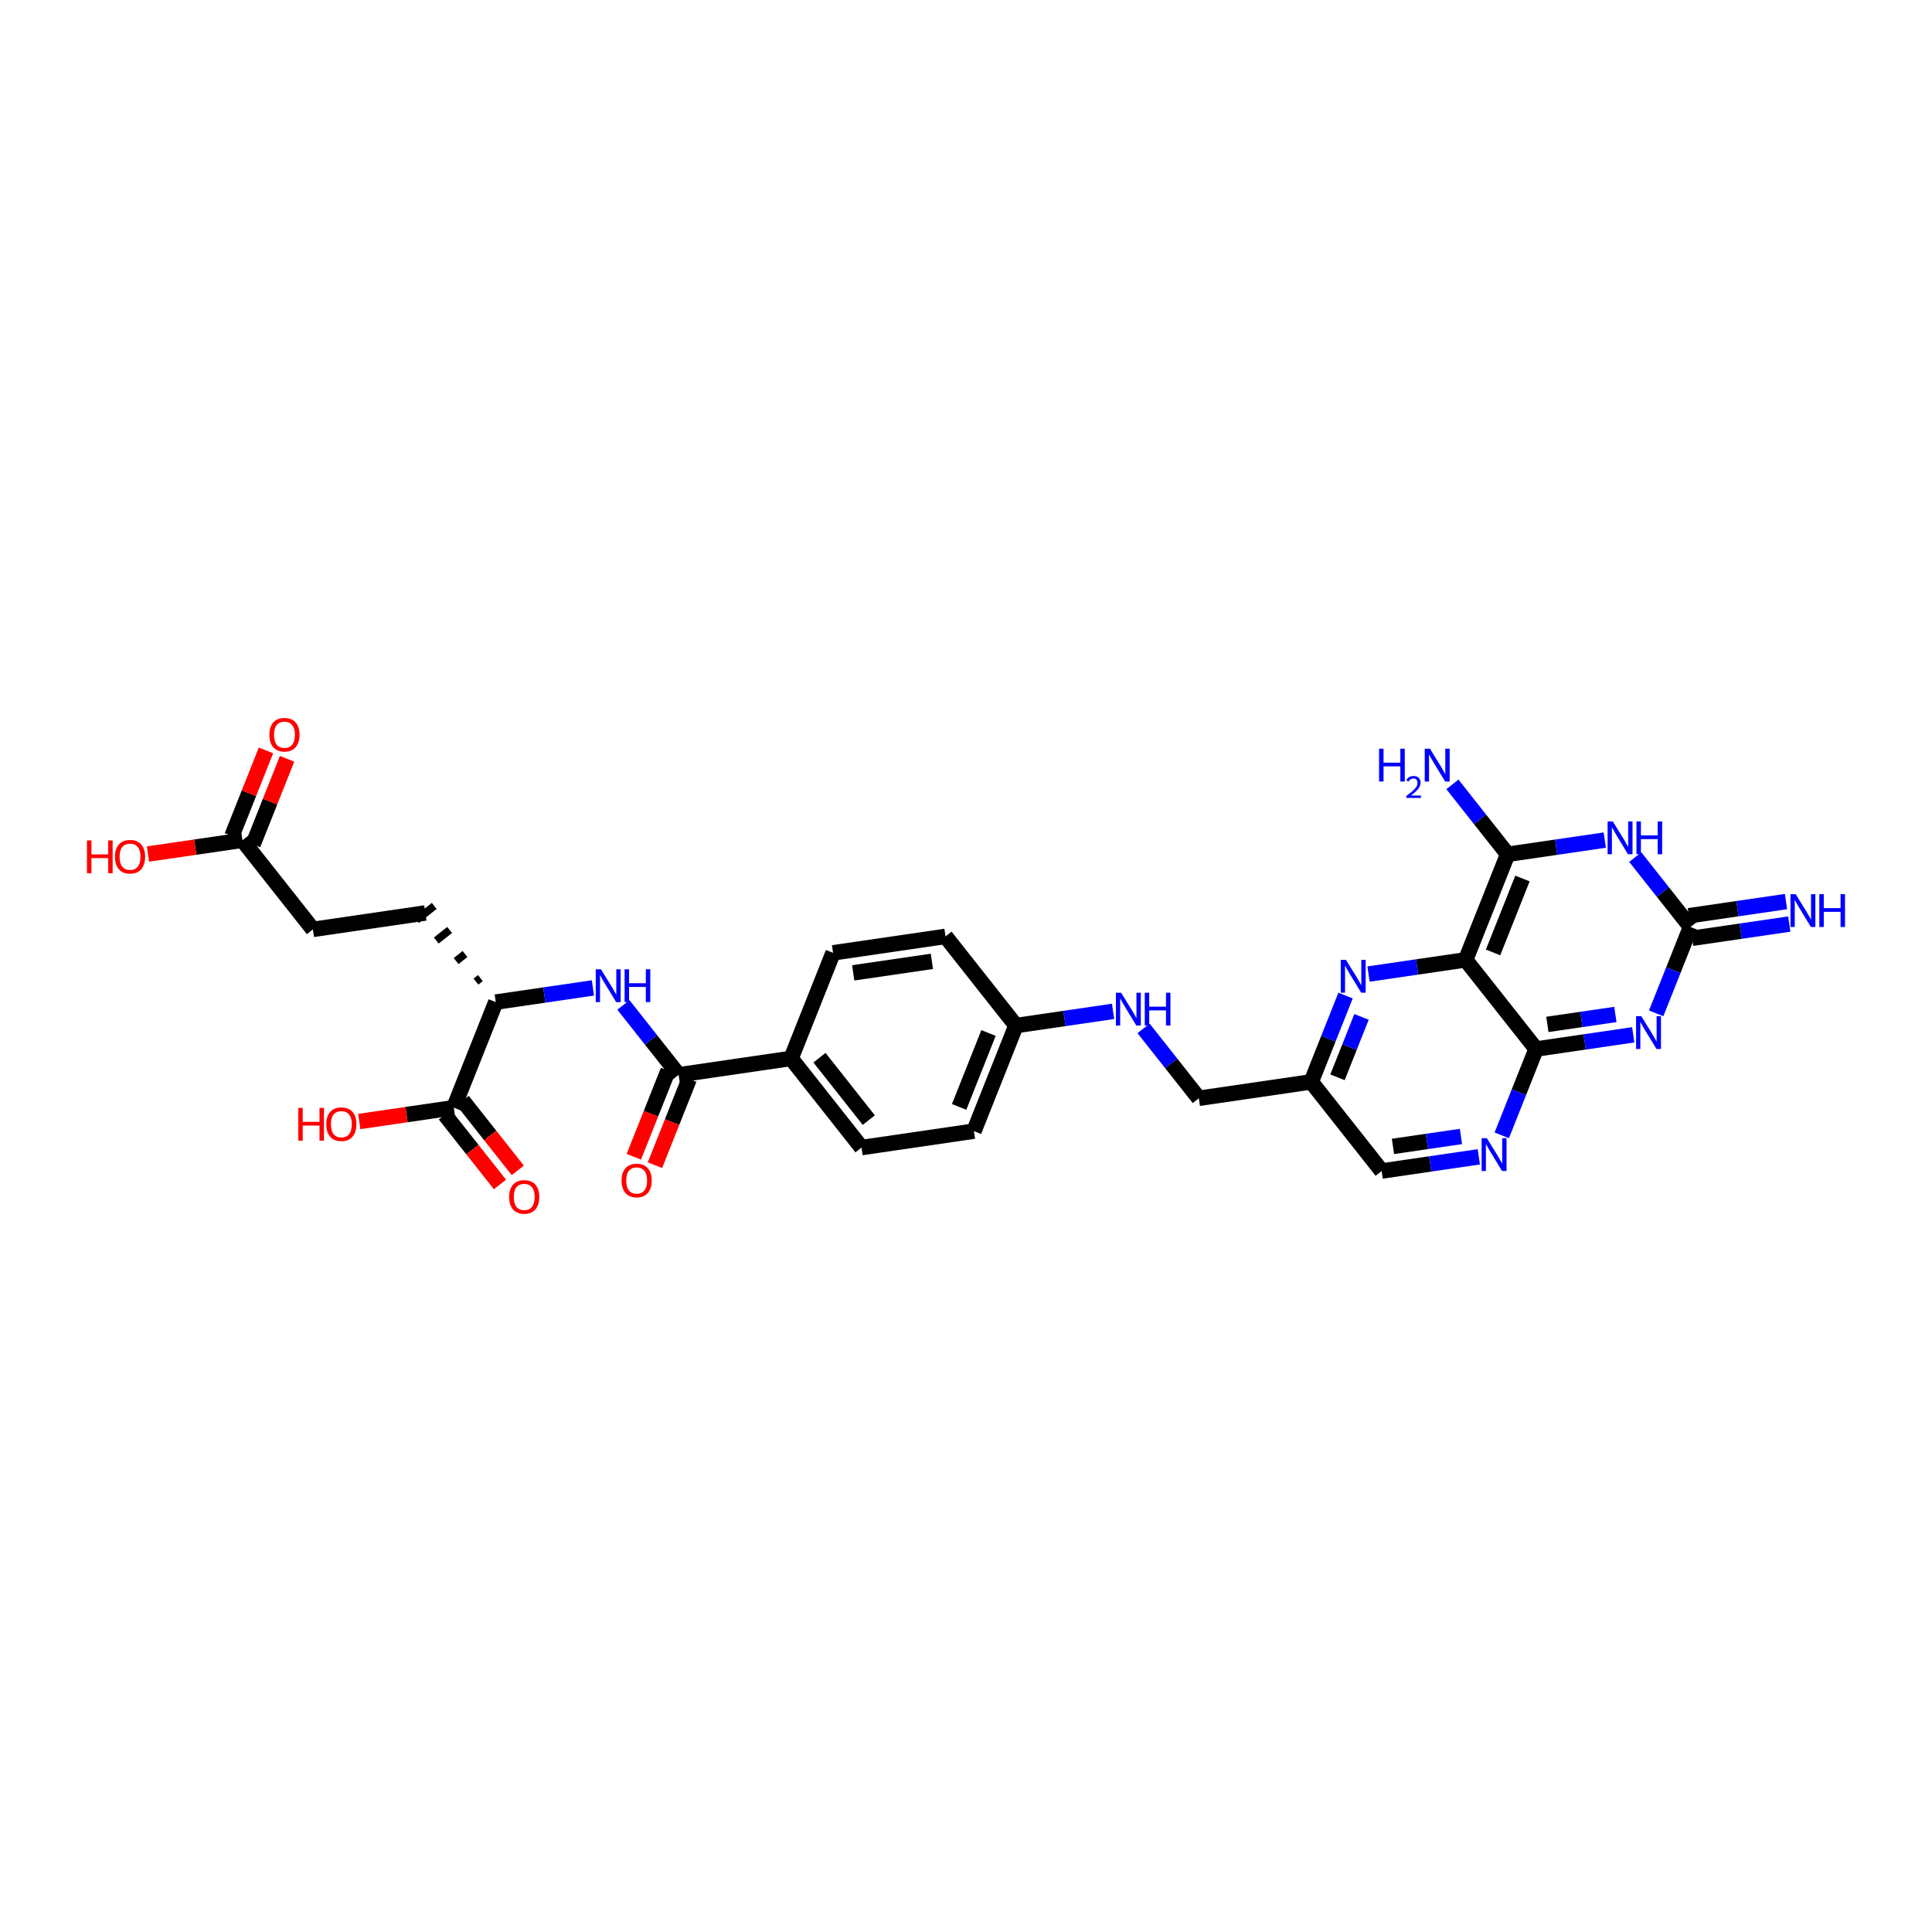 <?xml version='1.0' encoding='iso-8859-1'?>
<svg version='1.1' baseProfile='full'
              xmlns='http://www.w3.org/2000/svg'
                      xmlns:rdkit='http://www.rdkit.org/xml'
                      xmlns:xlink='http://www.w3.org/1999/xlink'
                  xml:space='preserve'
width='250px' height='250px' viewBox='0 0 250 250'>
<!-- END OF HEADER -->
<rect style='opacity:1.0;fill:#FFFFFF;stroke:none' width='250' height='250' x='0' y='0'> </rect>
<path class='bond-0 atom-0 atom-2' d='M 107.798,123.297 L 122.347,121.171' style='fill:none;fill-rule:evenodd;stroke:#000000;stroke-width:2.0px;stroke-linecap:butt;stroke-linejoin:miter;stroke-opacity:1' />
<path class='bond-0 atom-0 atom-2' d='M 110.406,125.887 L 120.589,124.4' style='fill:none;fill-rule:evenodd;stroke:#000000;stroke-width:2.0px;stroke-linecap:butt;stroke-linejoin:miter;stroke-opacity:1' />
<path class='bond-1 atom-0 atom-8' d='M 107.798,123.297 L 102.365,136.958' style='fill:none;fill-rule:evenodd;stroke:#000000;stroke-width:2.0px;stroke-linecap:butt;stroke-linejoin:miter;stroke-opacity:1' />
<path class='bond-2 atom-1 atom-3' d='M 111.48,148.495 L 126.028,146.369' style='fill:none;fill-rule:evenodd;stroke:#000000;stroke-width:2.0px;stroke-linecap:butt;stroke-linejoin:miter;stroke-opacity:1' />
<path class='bond-3 atom-1 atom-8' d='M 111.48,148.495 L 102.365,136.958' style='fill:none;fill-rule:evenodd;stroke:#000000;stroke-width:2.0px;stroke-linecap:butt;stroke-linejoin:miter;stroke-opacity:1' />
<path class='bond-3 atom-1 atom-8' d='M 112.42,144.941 L 106.039,136.866' style='fill:none;fill-rule:evenodd;stroke:#000000;stroke-width:2.0px;stroke-linecap:butt;stroke-linejoin:miter;stroke-opacity:1' />
<path class='bond-4 atom-2 atom-9' d='M 122.347,121.171 L 131.461,132.707' style='fill:none;fill-rule:evenodd;stroke:#000000;stroke-width:2.0px;stroke-linecap:butt;stroke-linejoin:miter;stroke-opacity:1' />
<path class='bond-5 atom-3 atom-9' d='M 126.028,146.369 L 131.461,132.707' style='fill:none;fill-rule:evenodd;stroke:#000000;stroke-width:2.0px;stroke-linecap:butt;stroke-linejoin:miter;stroke-opacity:1' />
<path class='bond-5 atom-3 atom-9' d='M 124.111,143.233 L 127.914,133.67' style='fill:none;fill-rule:evenodd;stroke:#000000;stroke-width:2.0px;stroke-linecap:butt;stroke-linejoin:miter;stroke-opacity:1' />
<path class='bond-6 atom-4 atom-5' d='M 55.039,118.137 L 40.49,120.262' style='fill:none;fill-rule:evenodd;stroke:#000000;stroke-width:2.0px;stroke-linecap:butt;stroke-linejoin:miter;stroke-opacity:1' />
<path class='bond-7 atom-11 atom-4' d='M 62.163,126.561 L 61.586,127.017' style='fill:none;fill-rule:evenodd;stroke:#000000;stroke-width:1.0px;stroke-linecap:butt;stroke-linejoin:miter;stroke-opacity:1' />
<path class='bond-7 atom-11 atom-4' d='M 60.173,123.449 L 59.019,124.361' style='fill:none;fill-rule:evenodd;stroke:#000000;stroke-width:1.0px;stroke-linecap:butt;stroke-linejoin:miter;stroke-opacity:1' />
<path class='bond-7 atom-11 atom-4' d='M 58.182,120.337 L 56.452,121.704' style='fill:none;fill-rule:evenodd;stroke:#000000;stroke-width:1.0px;stroke-linecap:butt;stroke-linejoin:miter;stroke-opacity:1' />
<path class='bond-7 atom-11 atom-4' d='M 56.192,117.225 L 53.885,119.048' style='fill:none;fill-rule:evenodd;stroke:#000000;stroke-width:1.0px;stroke-linecap:butt;stroke-linejoin:miter;stroke-opacity:1' />
<path class='bond-8 atom-5 atom-12' d='M 40.49,120.262 L 31.375,108.726' style='fill:none;fill-rule:evenodd;stroke:#000000;stroke-width:2.0px;stroke-linecap:butt;stroke-linejoin:miter;stroke-opacity:1' />
<path class='bond-9 atom-6 atom-10' d='M 155.125,142.118 L 169.673,139.993' style='fill:none;fill-rule:evenodd;stroke:#000000;stroke-width:2.0px;stroke-linecap:butt;stroke-linejoin:miter;stroke-opacity:1' />
<path class='bond-10 atom-6 atom-21' d='M 155.125,142.118 L 151.551,137.596' style='fill:none;fill-rule:evenodd;stroke:#000000;stroke-width:2.0px;stroke-linecap:butt;stroke-linejoin:miter;stroke-opacity:1' />
<path class='bond-10 atom-6 atom-21' d='M 151.551,137.596 L 147.978,133.074' style='fill:none;fill-rule:evenodd;stroke:#0000FF;stroke-width:2.0px;stroke-linecap:butt;stroke-linejoin:miter;stroke-opacity:1' />
<path class='bond-11 atom-7 atom-10' d='M 178.788,151.529 L 169.673,139.993' style='fill:none;fill-rule:evenodd;stroke:#000000;stroke-width:2.0px;stroke-linecap:butt;stroke-linejoin:miter;stroke-opacity:1' />
<path class='bond-12 atom-7 atom-22' d='M 178.788,151.529 L 185.073,150.611' style='fill:none;fill-rule:evenodd;stroke:#000000;stroke-width:2.0px;stroke-linecap:butt;stroke-linejoin:miter;stroke-opacity:1' />
<path class='bond-12 atom-7 atom-22' d='M 185.073,150.611 L 191.357,149.693' style='fill:none;fill-rule:evenodd;stroke:#0000FF;stroke-width:2.0px;stroke-linecap:butt;stroke-linejoin:miter;stroke-opacity:1' />
<path class='bond-12 atom-7 atom-22' d='M 180.248,148.344 L 184.647,147.701' style='fill:none;fill-rule:evenodd;stroke:#000000;stroke-width:2.0px;stroke-linecap:butt;stroke-linejoin:miter;stroke-opacity:1' />
<path class='bond-12 atom-7 atom-22' d='M 184.647,147.701 L 189.047,147.059' style='fill:none;fill-rule:evenodd;stroke:#0000FF;stroke-width:2.0px;stroke-linecap:butt;stroke-linejoin:miter;stroke-opacity:1' />
<path class='bond-13 atom-8 atom-16' d='M 102.365,136.958 L 87.817,139.084' style='fill:none;fill-rule:evenodd;stroke:#000000;stroke-width:2.0px;stroke-linecap:butt;stroke-linejoin:miter;stroke-opacity:1' />
<path class='bond-14 atom-9 atom-21' d='M 131.461,132.707 L 137.746,131.789' style='fill:none;fill-rule:evenodd;stroke:#000000;stroke-width:2.0px;stroke-linecap:butt;stroke-linejoin:miter;stroke-opacity:1' />
<path class='bond-14 atom-9 atom-21' d='M 137.746,131.789 L 144.031,130.871' style='fill:none;fill-rule:evenodd;stroke:#0000FF;stroke-width:2.0px;stroke-linecap:butt;stroke-linejoin:miter;stroke-opacity:1' />
<path class='bond-15 atom-10 atom-23' d='M 169.673,139.993 L 171.894,134.408' style='fill:none;fill-rule:evenodd;stroke:#000000;stroke-width:2.0px;stroke-linecap:butt;stroke-linejoin:miter;stroke-opacity:1' />
<path class='bond-15 atom-10 atom-23' d='M 171.894,134.408 L 174.115,128.822' style='fill:none;fill-rule:evenodd;stroke:#0000FF;stroke-width:2.0px;stroke-linecap:butt;stroke-linejoin:miter;stroke-opacity:1' />
<path class='bond-15 atom-10 atom-23' d='M 173.072,139.404 L 174.626,135.494' style='fill:none;fill-rule:evenodd;stroke:#000000;stroke-width:2.0px;stroke-linecap:butt;stroke-linejoin:miter;stroke-opacity:1' />
<path class='bond-15 atom-10 atom-23' d='M 174.626,135.494 L 176.181,131.585' style='fill:none;fill-rule:evenodd;stroke:#0000FF;stroke-width:2.0px;stroke-linecap:butt;stroke-linejoin:miter;stroke-opacity:1' />
<path class='bond-16 atom-11 atom-17' d='M 64.153,129.673 L 58.72,143.335' style='fill:none;fill-rule:evenodd;stroke:#000000;stroke-width:2.0px;stroke-linecap:butt;stroke-linejoin:miter;stroke-opacity:1' />
<path class='bond-17 atom-11 atom-24' d='M 64.153,129.673 L 70.438,128.755' style='fill:none;fill-rule:evenodd;stroke:#000000;stroke-width:2.0px;stroke-linecap:butt;stroke-linejoin:miter;stroke-opacity:1' />
<path class='bond-17 atom-11 atom-24' d='M 70.438,128.755 L 76.723,127.837' style='fill:none;fill-rule:evenodd;stroke:#0000FF;stroke-width:2.0px;stroke-linecap:butt;stroke-linejoin:miter;stroke-opacity:1' />
<path class='bond-18 atom-12 atom-27' d='M 32.742,109.269 L 34.945,103.729' style='fill:none;fill-rule:evenodd;stroke:#000000;stroke-width:2.0px;stroke-linecap:butt;stroke-linejoin:miter;stroke-opacity:1' />
<path class='bond-18 atom-12 atom-27' d='M 34.945,103.729 L 37.148,98.189' style='fill:none;fill-rule:evenodd;stroke:#FF0000;stroke-width:2.0px;stroke-linecap:butt;stroke-linejoin:miter;stroke-opacity:1' />
<path class='bond-18 atom-12 atom-27' d='M 30.009,108.182 L 32.213,102.642' style='fill:none;fill-rule:evenodd;stroke:#000000;stroke-width:2.0px;stroke-linecap:butt;stroke-linejoin:miter;stroke-opacity:1' />
<path class='bond-18 atom-12 atom-27' d='M 32.213,102.642 L 34.416,97.102' style='fill:none;fill-rule:evenodd;stroke:#FF0000;stroke-width:2.0px;stroke-linecap:butt;stroke-linejoin:miter;stroke-opacity:1' />
<path class='bond-19 atom-12 atom-28' d='M 31.375,108.726 L 25.26,109.619' style='fill:none;fill-rule:evenodd;stroke:#000000;stroke-width:2.0px;stroke-linecap:butt;stroke-linejoin:miter;stroke-opacity:1' />
<path class='bond-19 atom-12 atom-28' d='M 25.26,109.619 L 19.145,110.513' style='fill:none;fill-rule:evenodd;stroke:#FF0000;stroke-width:2.0px;stroke-linecap:butt;stroke-linejoin:miter;stroke-opacity:1' />
<path class='bond-20 atom-13 atom-14' d='M 189.654,124.205 L 195.088,110.543' style='fill:none;fill-rule:evenodd;stroke:#000000;stroke-width:2.0px;stroke-linecap:butt;stroke-linejoin:miter;stroke-opacity:1' />
<path class='bond-20 atom-13 atom-14' d='M 193.202,123.243 L 197.005,113.679' style='fill:none;fill-rule:evenodd;stroke:#000000;stroke-width:2.0px;stroke-linecap:butt;stroke-linejoin:miter;stroke-opacity:1' />
<path class='bond-21 atom-13 atom-15' d='M 189.654,124.205 L 198.769,135.742' style='fill:none;fill-rule:evenodd;stroke:#000000;stroke-width:2.0px;stroke-linecap:butt;stroke-linejoin:miter;stroke-opacity:1' />
<path class='bond-22 atom-13 atom-23' d='M 189.654,124.205 L 183.37,125.124' style='fill:none;fill-rule:evenodd;stroke:#000000;stroke-width:2.0px;stroke-linecap:butt;stroke-linejoin:miter;stroke-opacity:1' />
<path class='bond-22 atom-13 atom-23' d='M 183.37,125.124 L 177.085,126.042' style='fill:none;fill-rule:evenodd;stroke:#0000FF;stroke-width:2.0px;stroke-linecap:butt;stroke-linejoin:miter;stroke-opacity:1' />
<path class='bond-23 atom-14 atom-19' d='M 195.088,110.543 L 191.515,106.021' style='fill:none;fill-rule:evenodd;stroke:#000000;stroke-width:2.0px;stroke-linecap:butt;stroke-linejoin:miter;stroke-opacity:1' />
<path class='bond-23 atom-14 atom-19' d='M 191.515,106.021 L 187.942,101.499' style='fill:none;fill-rule:evenodd;stroke:#0000FF;stroke-width:2.0px;stroke-linecap:butt;stroke-linejoin:miter;stroke-opacity:1' />
<path class='bond-24 atom-14 atom-25' d='M 195.088,110.543 L 201.373,109.625' style='fill:none;fill-rule:evenodd;stroke:#000000;stroke-width:2.0px;stroke-linecap:butt;stroke-linejoin:miter;stroke-opacity:1' />
<path class='bond-24 atom-14 atom-25' d='M 201.373,109.625 L 207.658,108.707' style='fill:none;fill-rule:evenodd;stroke:#0000FF;stroke-width:2.0px;stroke-linecap:butt;stroke-linejoin:miter;stroke-opacity:1' />
<path class='bond-25 atom-15 atom-22' d='M 198.769,135.742 L 196.548,141.327' style='fill:none;fill-rule:evenodd;stroke:#000000;stroke-width:2.0px;stroke-linecap:butt;stroke-linejoin:miter;stroke-opacity:1' />
<path class='bond-25 atom-15 atom-22' d='M 196.548,141.327 L 194.327,146.912' style='fill:none;fill-rule:evenodd;stroke:#0000FF;stroke-width:2.0px;stroke-linecap:butt;stroke-linejoin:miter;stroke-opacity:1' />
<path class='bond-26 atom-15 atom-26' d='M 198.769,135.742 L 205.054,134.824' style='fill:none;fill-rule:evenodd;stroke:#000000;stroke-width:2.0px;stroke-linecap:butt;stroke-linejoin:miter;stroke-opacity:1' />
<path class='bond-26 atom-15 atom-26' d='M 205.054,134.824 L 211.339,133.905' style='fill:none;fill-rule:evenodd;stroke:#0000FF;stroke-width:2.0px;stroke-linecap:butt;stroke-linejoin:miter;stroke-opacity:1' />
<path class='bond-26 atom-15 atom-26' d='M 200.23,132.557 L 204.629,131.914' style='fill:none;fill-rule:evenodd;stroke:#000000;stroke-width:2.0px;stroke-linecap:butt;stroke-linejoin:miter;stroke-opacity:1' />
<path class='bond-26 atom-15 atom-26' d='M 204.629,131.914 L 209.029,131.271' style='fill:none;fill-rule:evenodd;stroke:#0000FF;stroke-width:2.0px;stroke-linecap:butt;stroke-linejoin:miter;stroke-opacity:1' />
<path class='bond-27 atom-16 atom-24' d='M 87.817,139.084 L 84.243,134.562' style='fill:none;fill-rule:evenodd;stroke:#000000;stroke-width:2.0px;stroke-linecap:butt;stroke-linejoin:miter;stroke-opacity:1' />
<path class='bond-27 atom-16 atom-24' d='M 84.243,134.562 L 80.67,130.039' style='fill:none;fill-rule:evenodd;stroke:#0000FF;stroke-width:2.0px;stroke-linecap:butt;stroke-linejoin:miter;stroke-opacity:1' />
<path class='bond-28 atom-16 atom-29' d='M 86.45,138.541 L 84.234,144.114' style='fill:none;fill-rule:evenodd;stroke:#000000;stroke-width:2.0px;stroke-linecap:butt;stroke-linejoin:miter;stroke-opacity:1' />
<path class='bond-28 atom-16 atom-29' d='M 84.234,144.114 L 82.017,149.687' style='fill:none;fill-rule:evenodd;stroke:#FF0000;stroke-width:2.0px;stroke-linecap:butt;stroke-linejoin:miter;stroke-opacity:1' />
<path class='bond-28 atom-16 atom-29' d='M 89.183,139.627 L 86.966,145.201' style='fill:none;fill-rule:evenodd;stroke:#000000;stroke-width:2.0px;stroke-linecap:butt;stroke-linejoin:miter;stroke-opacity:1' />
<path class='bond-28 atom-16 atom-29' d='M 86.966,145.201 L 84.75,150.774' style='fill:none;fill-rule:evenodd;stroke:#FF0000;stroke-width:2.0px;stroke-linecap:butt;stroke-linejoin:miter;stroke-opacity:1' />
<path class='bond-29 atom-17 atom-30' d='M 57.566,144.247 L 61.13,148.757' style='fill:none;fill-rule:evenodd;stroke:#000000;stroke-width:2.0px;stroke-linecap:butt;stroke-linejoin:miter;stroke-opacity:1' />
<path class='bond-29 atom-17 atom-30' d='M 61.13,148.757 L 64.694,153.267' style='fill:none;fill-rule:evenodd;stroke:#FF0000;stroke-width:2.0px;stroke-linecap:butt;stroke-linejoin:miter;stroke-opacity:1' />
<path class='bond-29 atom-17 atom-30' d='M 59.874,142.424 L 63.437,146.934' style='fill:none;fill-rule:evenodd;stroke:#000000;stroke-width:2.0px;stroke-linecap:butt;stroke-linejoin:miter;stroke-opacity:1' />
<path class='bond-29 atom-17 atom-30' d='M 63.437,146.934 L 67.001,151.444' style='fill:none;fill-rule:evenodd;stroke:#FF0000;stroke-width:2.0px;stroke-linecap:butt;stroke-linejoin:miter;stroke-opacity:1' />
<path class='bond-30 atom-17 atom-31' d='M 58.72,143.335 L 52.605,144.228' style='fill:none;fill-rule:evenodd;stroke:#000000;stroke-width:2.0px;stroke-linecap:butt;stroke-linejoin:miter;stroke-opacity:1' />
<path class='bond-30 atom-17 atom-31' d='M 52.605,144.228 L 46.489,145.122' style='fill:none;fill-rule:evenodd;stroke:#FF0000;stroke-width:2.0px;stroke-linecap:butt;stroke-linejoin:miter;stroke-opacity:1' />
<path class='bond-31 atom-18 atom-20' d='M 218.964,121.409 L 225.248,120.491' style='fill:none;fill-rule:evenodd;stroke:#000000;stroke-width:2.0px;stroke-linecap:butt;stroke-linejoin:miter;stroke-opacity:1' />
<path class='bond-31 atom-18 atom-20' d='M 225.248,120.491 L 231.533,119.573' style='fill:none;fill-rule:evenodd;stroke:#0000FF;stroke-width:2.0px;stroke-linecap:butt;stroke-linejoin:miter;stroke-opacity:1' />
<path class='bond-31 atom-18 atom-20' d='M 218.538,118.5 L 224.823,117.581' style='fill:none;fill-rule:evenodd;stroke:#000000;stroke-width:2.0px;stroke-linecap:butt;stroke-linejoin:miter;stroke-opacity:1' />
<path class='bond-31 atom-18 atom-20' d='M 224.823,117.581 L 231.108,116.663' style='fill:none;fill-rule:evenodd;stroke:#0000FF;stroke-width:2.0px;stroke-linecap:butt;stroke-linejoin:miter;stroke-opacity:1' />
<path class='bond-32 atom-18 atom-25' d='M 218.751,119.954 L 215.178,115.432' style='fill:none;fill-rule:evenodd;stroke:#000000;stroke-width:2.0px;stroke-linecap:butt;stroke-linejoin:miter;stroke-opacity:1' />
<path class='bond-32 atom-18 atom-25' d='M 215.178,115.432 L 211.605,110.91' style='fill:none;fill-rule:evenodd;stroke:#0000FF;stroke-width:2.0px;stroke-linecap:butt;stroke-linejoin:miter;stroke-opacity:1' />
<path class='bond-33 atom-18 atom-26' d='M 218.751,119.954 L 216.53,125.54' style='fill:none;fill-rule:evenodd;stroke:#000000;stroke-width:2.0px;stroke-linecap:butt;stroke-linejoin:miter;stroke-opacity:1' />
<path class='bond-33 atom-18 atom-26' d='M 216.53,125.54 L 214.309,131.125' style='fill:none;fill-rule:evenodd;stroke:#0000FF;stroke-width:2.0px;stroke-linecap:butt;stroke-linejoin:miter;stroke-opacity:1' />
<path  class='atom-19' d='M 178.453 96.883
L 179.029 96.883
L 179.029 98.689
L 181.201 98.689
L 181.201 96.883
L 181.777 96.883
L 181.777 101.131
L 181.201 101.131
L 181.201 99.169
L 179.029 99.169
L 179.029 101.131
L 178.453 101.131
L 178.453 96.883
' fill='#0000FF'/>
<path  class='atom-19' d='M 181.983 100.982
Q 182.086 100.717, 182.331 100.57
Q 182.577 100.42, 182.918 100.42
Q 183.341 100.42, 183.579 100.649
Q 183.816 100.879, 183.816 101.287
Q 183.816 101.703, 183.508 102.091
Q 183.203 102.479, 182.569 102.938
L 183.864 102.938
L 183.864 103.255
L 181.975 103.255
L 181.975 102.99
Q 182.498 102.617, 182.807 102.34
Q 183.119 102.063, 183.27 101.814
Q 183.42 101.564, 183.42 101.307
Q 183.42 101.037, 183.286 100.887
Q 183.151 100.736, 182.918 100.736
Q 182.692 100.736, 182.541 100.828
Q 182.391 100.919, 182.284 101.121
L 181.983 100.982
' fill='#0000FF'/>
<path  class='atom-19' d='M 185.034 96.883
L 186.426 99.133
Q 186.564 99.355, 186.786 99.757
Q 187.008 100.159, 187.02 100.183
L 187.02 96.883
L 187.584 96.883
L 187.584 101.131
L 187.002 101.131
L 185.508 98.671
Q 185.334 98.383, 185.148 98.053
Q 184.968 97.723, 184.914 97.621
L 184.914 101.131
L 184.362 101.131
L 184.362 96.883
L 185.034 96.883
' fill='#0000FF'/>
<path  class='atom-20' d='M 232.36 115.705
L 233.752 117.955
Q 233.89 118.177, 234.112 118.579
Q 234.334 118.981, 234.346 119.005
L 234.346 115.705
L 234.91 115.705
L 234.91 119.953
L 234.328 119.953
L 232.834 117.493
Q 232.66 117.205, 232.474 116.875
Q 232.294 116.545, 232.24 116.443
L 232.24 119.953
L 231.688 119.953
L 231.688 115.705
L 232.36 115.705
' fill='#0000FF'/>
<path  class='atom-20' d='M 235.42 115.705
L 235.996 115.705
L 235.996 117.511
L 238.168 117.511
L 238.168 115.705
L 238.744 115.705
L 238.744 119.953
L 238.168 119.953
L 238.168 117.991
L 235.996 117.991
L 235.996 119.953
L 235.42 119.953
L 235.42 115.705
' fill='#0000FF'/>
<path  class='atom-21' d='M 145.071 128.458
L 146.463 130.708
Q 146.601 130.93, 146.823 131.332
Q 147.045 131.734, 147.057 131.758
L 147.057 128.458
L 147.621 128.458
L 147.621 132.706
L 147.039 132.706
L 145.545 130.246
Q 145.371 129.958, 145.185 129.628
Q 145.005 129.298, 144.951 129.196
L 144.951 132.706
L 144.399 132.706
L 144.399 128.458
L 145.071 128.458
' fill='#0000FF'/>
<path  class='atom-21' d='M 148.131 128.458
L 148.707 128.458
L 148.707 130.264
L 150.879 130.264
L 150.879 128.458
L 151.455 128.458
L 151.455 132.706
L 150.879 132.706
L 150.879 130.744
L 148.707 130.744
L 148.707 132.706
L 148.131 132.706
L 148.131 128.458
' fill='#0000FF'/>
<path  class='atom-22' d='M 192.397 147.28
L 193.789 149.53
Q 193.927 149.752, 194.149 150.154
Q 194.371 150.556, 194.383 150.58
L 194.383 147.28
L 194.947 147.28
L 194.947 151.528
L 194.365 151.528
L 192.871 149.068
Q 192.697 148.78, 192.511 148.45
Q 192.331 148.12, 192.277 148.018
L 192.277 151.528
L 191.725 151.528
L 191.725 147.28
L 192.397 147.28
' fill='#0000FF'/>
<path  class='atom-23' d='M 174.167 124.207
L 175.559 126.457
Q 175.697 126.679, 175.919 127.081
Q 176.141 127.483, 176.153 127.507
L 176.153 124.207
L 176.717 124.207
L 176.717 128.455
L 176.135 128.455
L 174.641 125.995
Q 174.467 125.707, 174.281 125.377
Q 174.101 125.047, 174.047 124.945
L 174.047 128.455
L 173.495 128.455
L 173.495 124.207
L 174.167 124.207
' fill='#0000FF'/>
<path  class='atom-24' d='M 77.763 125.424
L 79.155 127.674
Q 79.293 127.896, 79.515 128.298
Q 79.737 128.7, 79.749 128.724
L 79.749 125.424
L 80.313 125.424
L 80.313 129.672
L 79.731 129.672
L 78.237 127.212
Q 78.063 126.924, 77.877 126.594
Q 77.697 126.264, 77.643 126.162
L 77.643 129.672
L 77.091 129.672
L 77.091 125.424
L 77.763 125.424
' fill='#0000FF'/>
<path  class='atom-24' d='M 80.823 125.424
L 81.399 125.424
L 81.399 127.23
L 83.571 127.23
L 83.571 125.424
L 84.147 125.424
L 84.147 129.672
L 83.571 129.672
L 83.571 127.71
L 81.399 127.71
L 81.399 129.672
L 80.823 129.672
L 80.823 125.424
' fill='#0000FF'/>
<path  class='atom-25' d='M 208.697 106.294
L 210.089 108.544
Q 210.227 108.766, 210.449 109.168
Q 210.671 109.57, 210.683 109.594
L 210.683 106.294
L 211.247 106.294
L 211.247 110.542
L 210.665 110.542
L 209.171 108.082
Q 208.997 107.794, 208.811 107.464
Q 208.631 107.134, 208.577 107.032
L 208.577 110.542
L 208.025 110.542
L 208.025 106.294
L 208.697 106.294
' fill='#0000FF'/>
<path  class='atom-25' d='M 211.757 106.294
L 212.333 106.294
L 212.333 108.1
L 214.505 108.1
L 214.505 106.294
L 215.081 106.294
L 215.081 110.542
L 214.505 110.542
L 214.505 108.58
L 212.333 108.58
L 212.333 110.542
L 211.757 110.542
L 211.757 106.294
' fill='#0000FF'/>
<path  class='atom-26' d='M 212.379 131.492
L 213.771 133.742
Q 213.909 133.964, 214.131 134.366
Q 214.353 134.768, 214.365 134.792
L 214.365 131.492
L 214.929 131.492
L 214.929 135.74
L 214.347 135.74
L 212.853 133.28
Q 212.679 132.992, 212.493 132.662
Q 212.313 132.332, 212.259 132.23
L 212.259 135.74
L 211.707 135.74
L 211.707 131.492
L 212.379 131.492
' fill='#0000FF'/>
<path  class='atom-27' d='M 34.859 95.076
Q 34.859 94.056, 35.363 93.486
Q 35.867 92.916, 36.809 92.916
Q 37.751 92.916, 38.255 93.486
Q 38.759 94.056, 38.759 95.076
Q 38.759 96.108, 38.249 96.696
Q 37.739 97.278, 36.809 97.278
Q 35.873 97.278, 35.363 96.696
Q 34.859 96.114, 34.859 95.076
M 36.809 96.798
Q 37.457 96.798, 37.805 96.366
Q 38.159 95.928, 38.159 95.076
Q 38.159 94.242, 37.805 93.822
Q 37.457 93.396, 36.809 93.396
Q 36.161 93.396, 35.807 93.816
Q 35.459 94.236, 35.459 95.076
Q 35.459 95.934, 35.807 96.366
Q 36.161 96.798, 36.809 96.798
' fill='#FF0000'/>
<path  class='atom-28' d='M 11.253 108.751
L 11.829 108.751
L 11.829 110.557
L 14.001 110.557
L 14.001 108.751
L 14.577 108.751
L 14.577 112.999
L 14.001 112.999
L 14.001 111.037
L 11.829 111.037
L 11.829 112.999
L 11.253 112.999
L 11.253 108.751
' fill='#FF0000'/>
<path  class='atom-28' d='M 14.877 110.863
Q 14.877 109.843, 15.381 109.273
Q 15.885 108.703, 16.827 108.703
Q 17.769 108.703, 18.273 109.273
Q 18.777 109.843, 18.777 110.863
Q 18.777 111.895, 18.267 112.483
Q 17.757 113.065, 16.827 113.065
Q 15.891 113.065, 15.381 112.483
Q 14.877 111.901, 14.877 110.863
M 16.827 112.585
Q 17.475 112.585, 17.823 112.153
Q 18.177 111.715, 18.177 110.863
Q 18.177 110.029, 17.823 109.609
Q 17.475 109.183, 16.827 109.183
Q 16.179 109.183, 15.825 109.603
Q 15.477 110.023, 15.477 110.863
Q 15.477 111.721, 15.825 112.153
Q 16.179 112.585, 16.827 112.585
' fill='#FF0000'/>
<path  class='atom-29' d='M 80.433 152.758
Q 80.433 151.738, 80.937 151.168
Q 81.441 150.598, 82.383 150.598
Q 83.325 150.598, 83.829 151.168
Q 84.333 151.738, 84.333 152.758
Q 84.333 153.79, 83.823 154.378
Q 83.313 154.96, 82.383 154.96
Q 81.447 154.96, 80.937 154.378
Q 80.433 153.796, 80.433 152.758
M 82.383 154.48
Q 83.031 154.48, 83.379 154.048
Q 83.733 153.61, 83.733 152.758
Q 83.733 151.924, 83.379 151.504
Q 83.031 151.078, 82.383 151.078
Q 81.735 151.078, 81.381 151.498
Q 81.033 151.918, 81.033 152.758
Q 81.033 153.616, 81.381 154.048
Q 81.735 154.48, 82.383 154.48
' fill='#FF0000'/>
<path  class='atom-30' d='M 65.885 154.883
Q 65.885 153.863, 66.389 153.293
Q 66.893 152.723, 67.835 152.723
Q 68.777 152.723, 69.281 153.293
Q 69.785 153.863, 69.785 154.883
Q 69.785 155.915, 69.275 156.503
Q 68.765 157.085, 67.835 157.085
Q 66.899 157.085, 66.389 156.503
Q 65.885 155.921, 65.885 154.883
M 67.835 156.605
Q 68.483 156.605, 68.831 156.173
Q 69.185 155.735, 69.185 154.883
Q 69.185 154.049, 68.831 153.629
Q 68.483 153.203, 67.835 153.203
Q 67.187 153.203, 66.833 153.623
Q 66.485 154.043, 66.485 154.883
Q 66.485 155.741, 66.833 156.173
Q 67.187 156.605, 67.835 156.605
' fill='#FF0000'/>
<path  class='atom-31' d='M 38.598 143.361
L 39.174 143.361
L 39.174 145.167
L 41.346 145.167
L 41.346 143.361
L 41.922 143.361
L 41.922 147.609
L 41.346 147.609
L 41.346 145.647
L 39.174 145.647
L 39.174 147.609
L 38.598 147.609
L 38.598 143.361
' fill='#FF0000'/>
<path  class='atom-31' d='M 42.222 145.473
Q 42.222 144.453, 42.726 143.883
Q 43.23 143.313, 44.172 143.313
Q 45.114 143.313, 45.618 143.883
Q 46.122 144.453, 46.122 145.473
Q 46.122 146.505, 45.612 147.093
Q 45.102 147.675, 44.172 147.675
Q 43.236 147.675, 42.726 147.093
Q 42.222 146.511, 42.222 145.473
M 44.172 147.195
Q 44.82 147.195, 45.168 146.763
Q 45.522 146.325, 45.522 145.473
Q 45.522 144.639, 45.168 144.219
Q 44.82 143.793, 44.172 143.793
Q 43.524 143.793, 43.17 144.213
Q 42.822 144.633, 42.822 145.473
Q 42.822 146.331, 43.17 146.763
Q 43.524 147.195, 44.172 147.195
' fill='#FF0000'/>
</svg>
